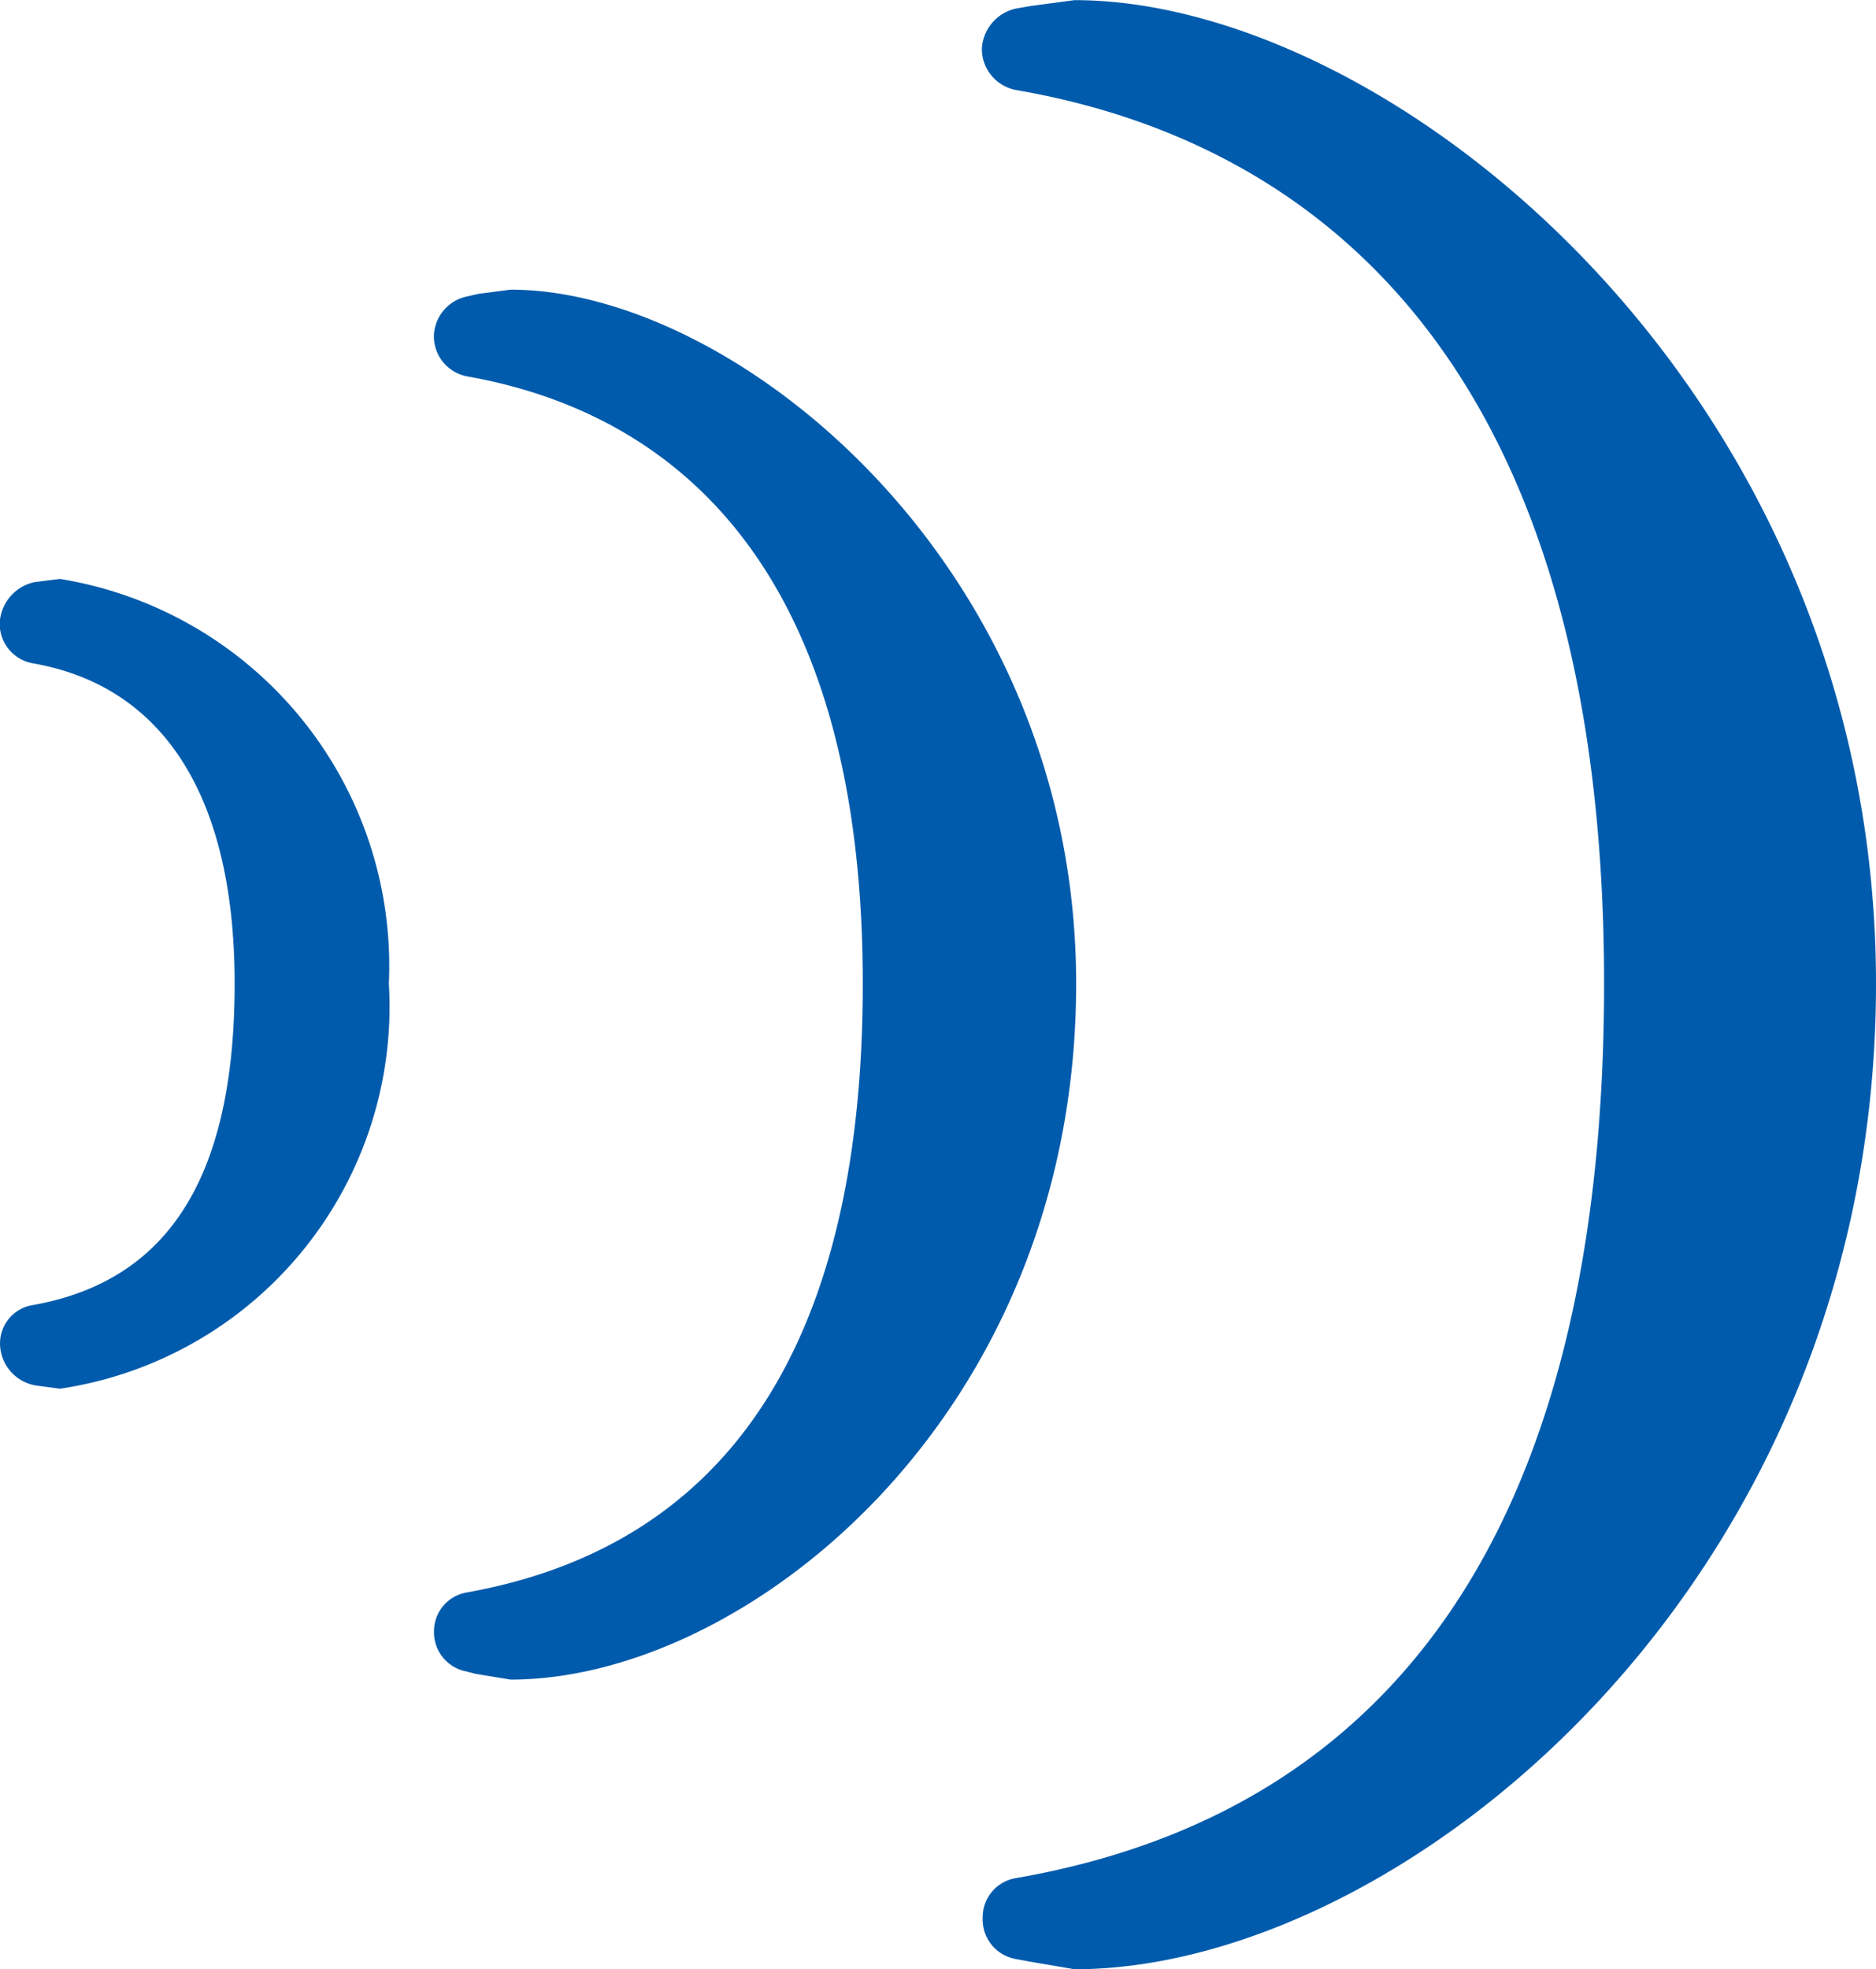 <svg xmlns="http://www.w3.org/2000/svg" width="14.999" height="15.739" viewBox="0 0 14.999 15.739">
  <g id="Group_4537" data-name="Group 4537" transform="translate(-92.884 -3.929)">
    <path id="Path_2673" data-name="Path 2673" d="M93.144,13.95c1.052.182,1.616,1.073,1.616,2.56,0,1.544-.528,2.378-1.616,2.57a.31.31,0,0,0-.259.328.342.342,0,0,0,.291.315l.187.025a3.087,3.087,0,0,0,2.63-3.238,3.134,3.134,0,0,0-2.63-3.234l-.2.025a.352.352,0,0,0-.281.321A.32.32,0,0,0,93.144,13.95Z" transform="translate(0 -4.72)" fill="#005bac"/>
    <path id="Path_2674" data-name="Path 2674" d="M109.011,4.648c2.148.368,4.705,1.915,4.705,7.142,0,4.2-1.584,6.609-4.705,7.15a.316.316,0,0,0-.263.318.32.32,0,0,0,.263.328l.12.022.351.06c2.612,0,6.408-3.072,6.408-7.877,0-4.726-3.86-7.861-6.408-7.861l-.351.047-.12.021a.347.347,0,0,0-.27.329A.336.336,0,0,0,109.011,4.648Z" transform="translate(-8.007)" fill="#005bac"/>
    <path id="Path_2675" data-name="Path 2675" d="M100.156,19.016a.314.314,0,0,0-.265.308.318.318,0,0,0,.26.324l.073.019.279.046c1.886,0,4.522-2.107,4.522-5.562,0-3.338-2.72-5.547-4.522-5.547l-.259.034-.082.019a.332.332,0,0,0-.272.327.326.326,0,0,0,.265.313c1.448.256,3.164,1.3,3.164,4.853C103.32,17.005,102.255,18.638,100.156,19.016Z" transform="translate(-3.537 -2.36)" fill="#005bac"/>
  </g>
</svg>
